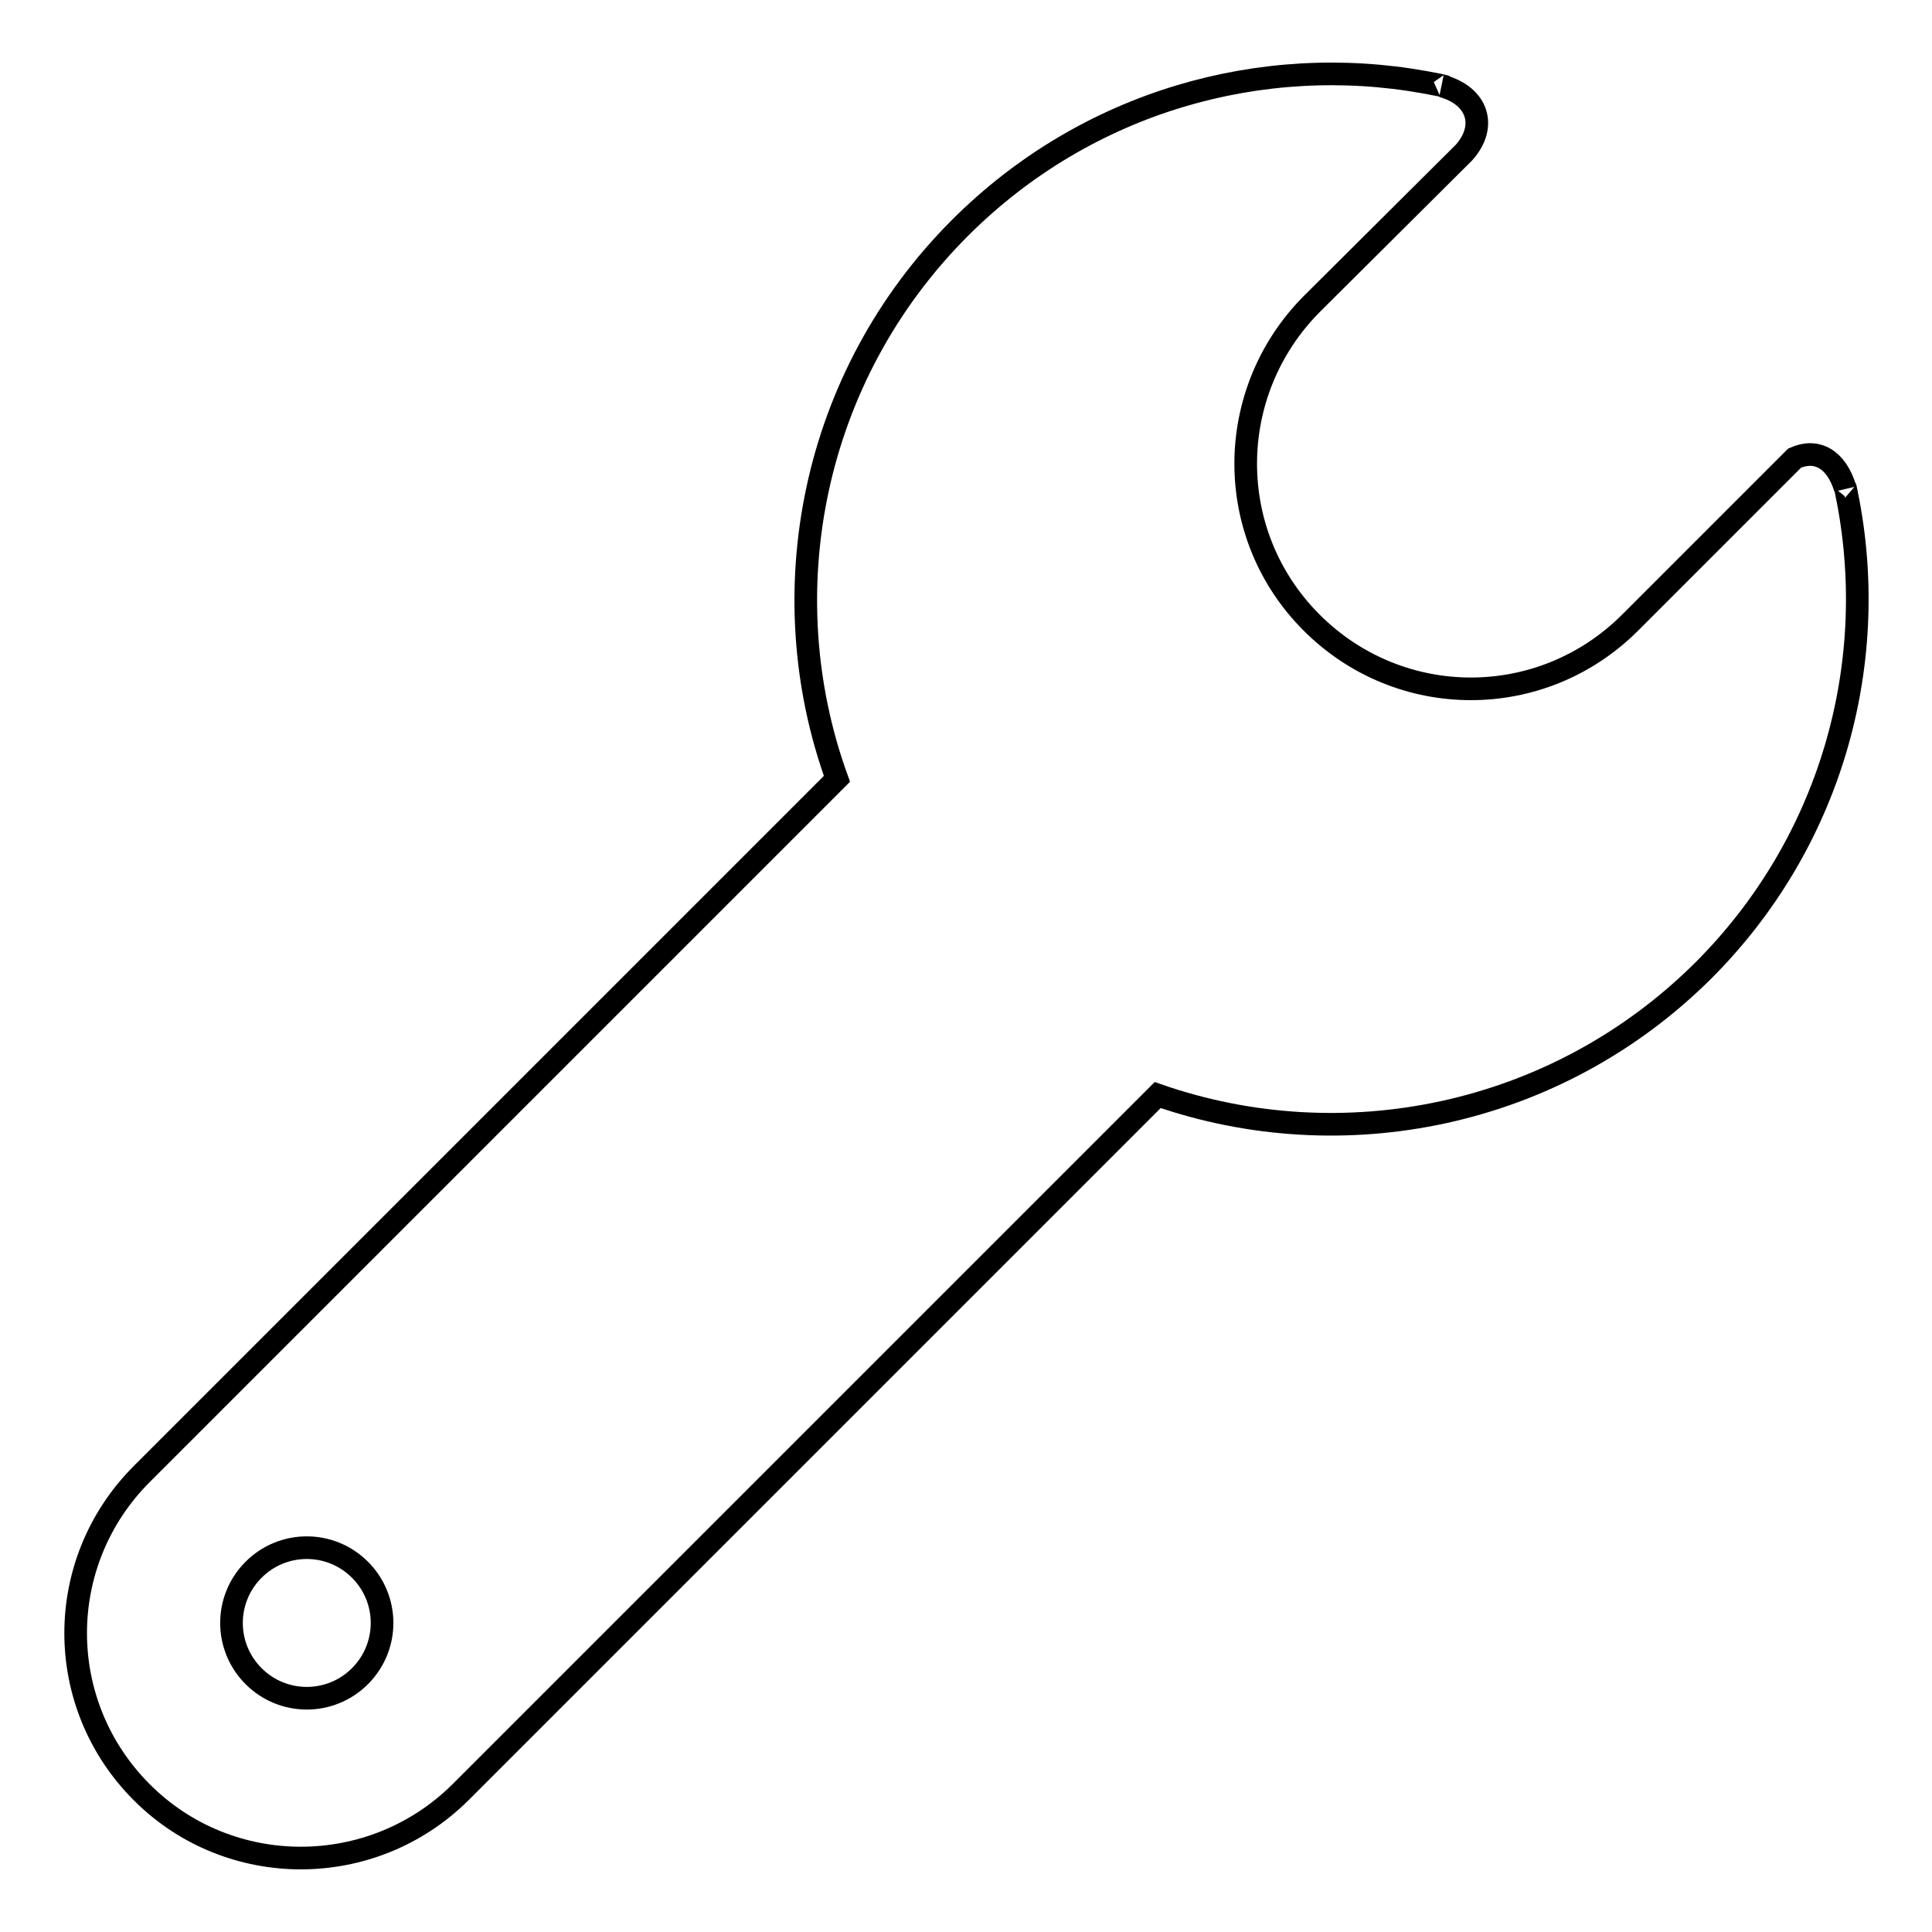 <?xml version="1.0" encoding="utf-8"?>
<!-- Svg Vector Icons : http://www.onlinewebfonts.com/icon -->
<!DOCTYPE svg PUBLIC "-//W3C//DTD SVG 1.1//EN" "http://www.w3.org/Graphics/SVG/1.1/DTD/svg11.dtd">
<svg version="1.1" xmlns="http://www.w3.org/2000/svg" xmlns:xlink="http://www.w3.org/1999/xlink" x="0px" y="0px" viewBox="0 0 256 256" enable-background="new 0 0 256 256" xml:space="preserve">
<g><g><path stroke-width="3" fill-opacity="0" stroke="#000000"  d="M237.8,60.7L216,82.5c-11.7,11.7-30.5,11.7-42.2,0c-11.7-11.7-11.6-30.5,0-42.2L194,20.2c3.1-3.5,1.8-7.5-2.9-8.8c0,0,1.5,0.2-2.3-0.5C167.2,7,144,13.4,127.2,30.2c-19.7,19.7-25.2,48.4-16.3,73l-92.1,92.1c-11.7,11.7-11.7,30.5,0,42.2c11.6,11.6,30.5,11.6,42.2,0l92.4-92.4c24.4,8.5,52.7,3,72.3-16.5c16.9-16.9,23.3-40.3,19.2-62.1c-0.7-3.6-0.4-1.8-0.4-1.8C243.3,60.8,240.7,59.4,237.8,60.7z M47.7,222.1c-3.9,3.9-10.2,3.9-14.1,0c-3.9-3.9-3.9-10.2,0-14.1c3.9-3.9,10.2-3.9,14.1,0C51.6,211.9,51.6,218.2,47.7,222.1z"/></g></g>
</svg>